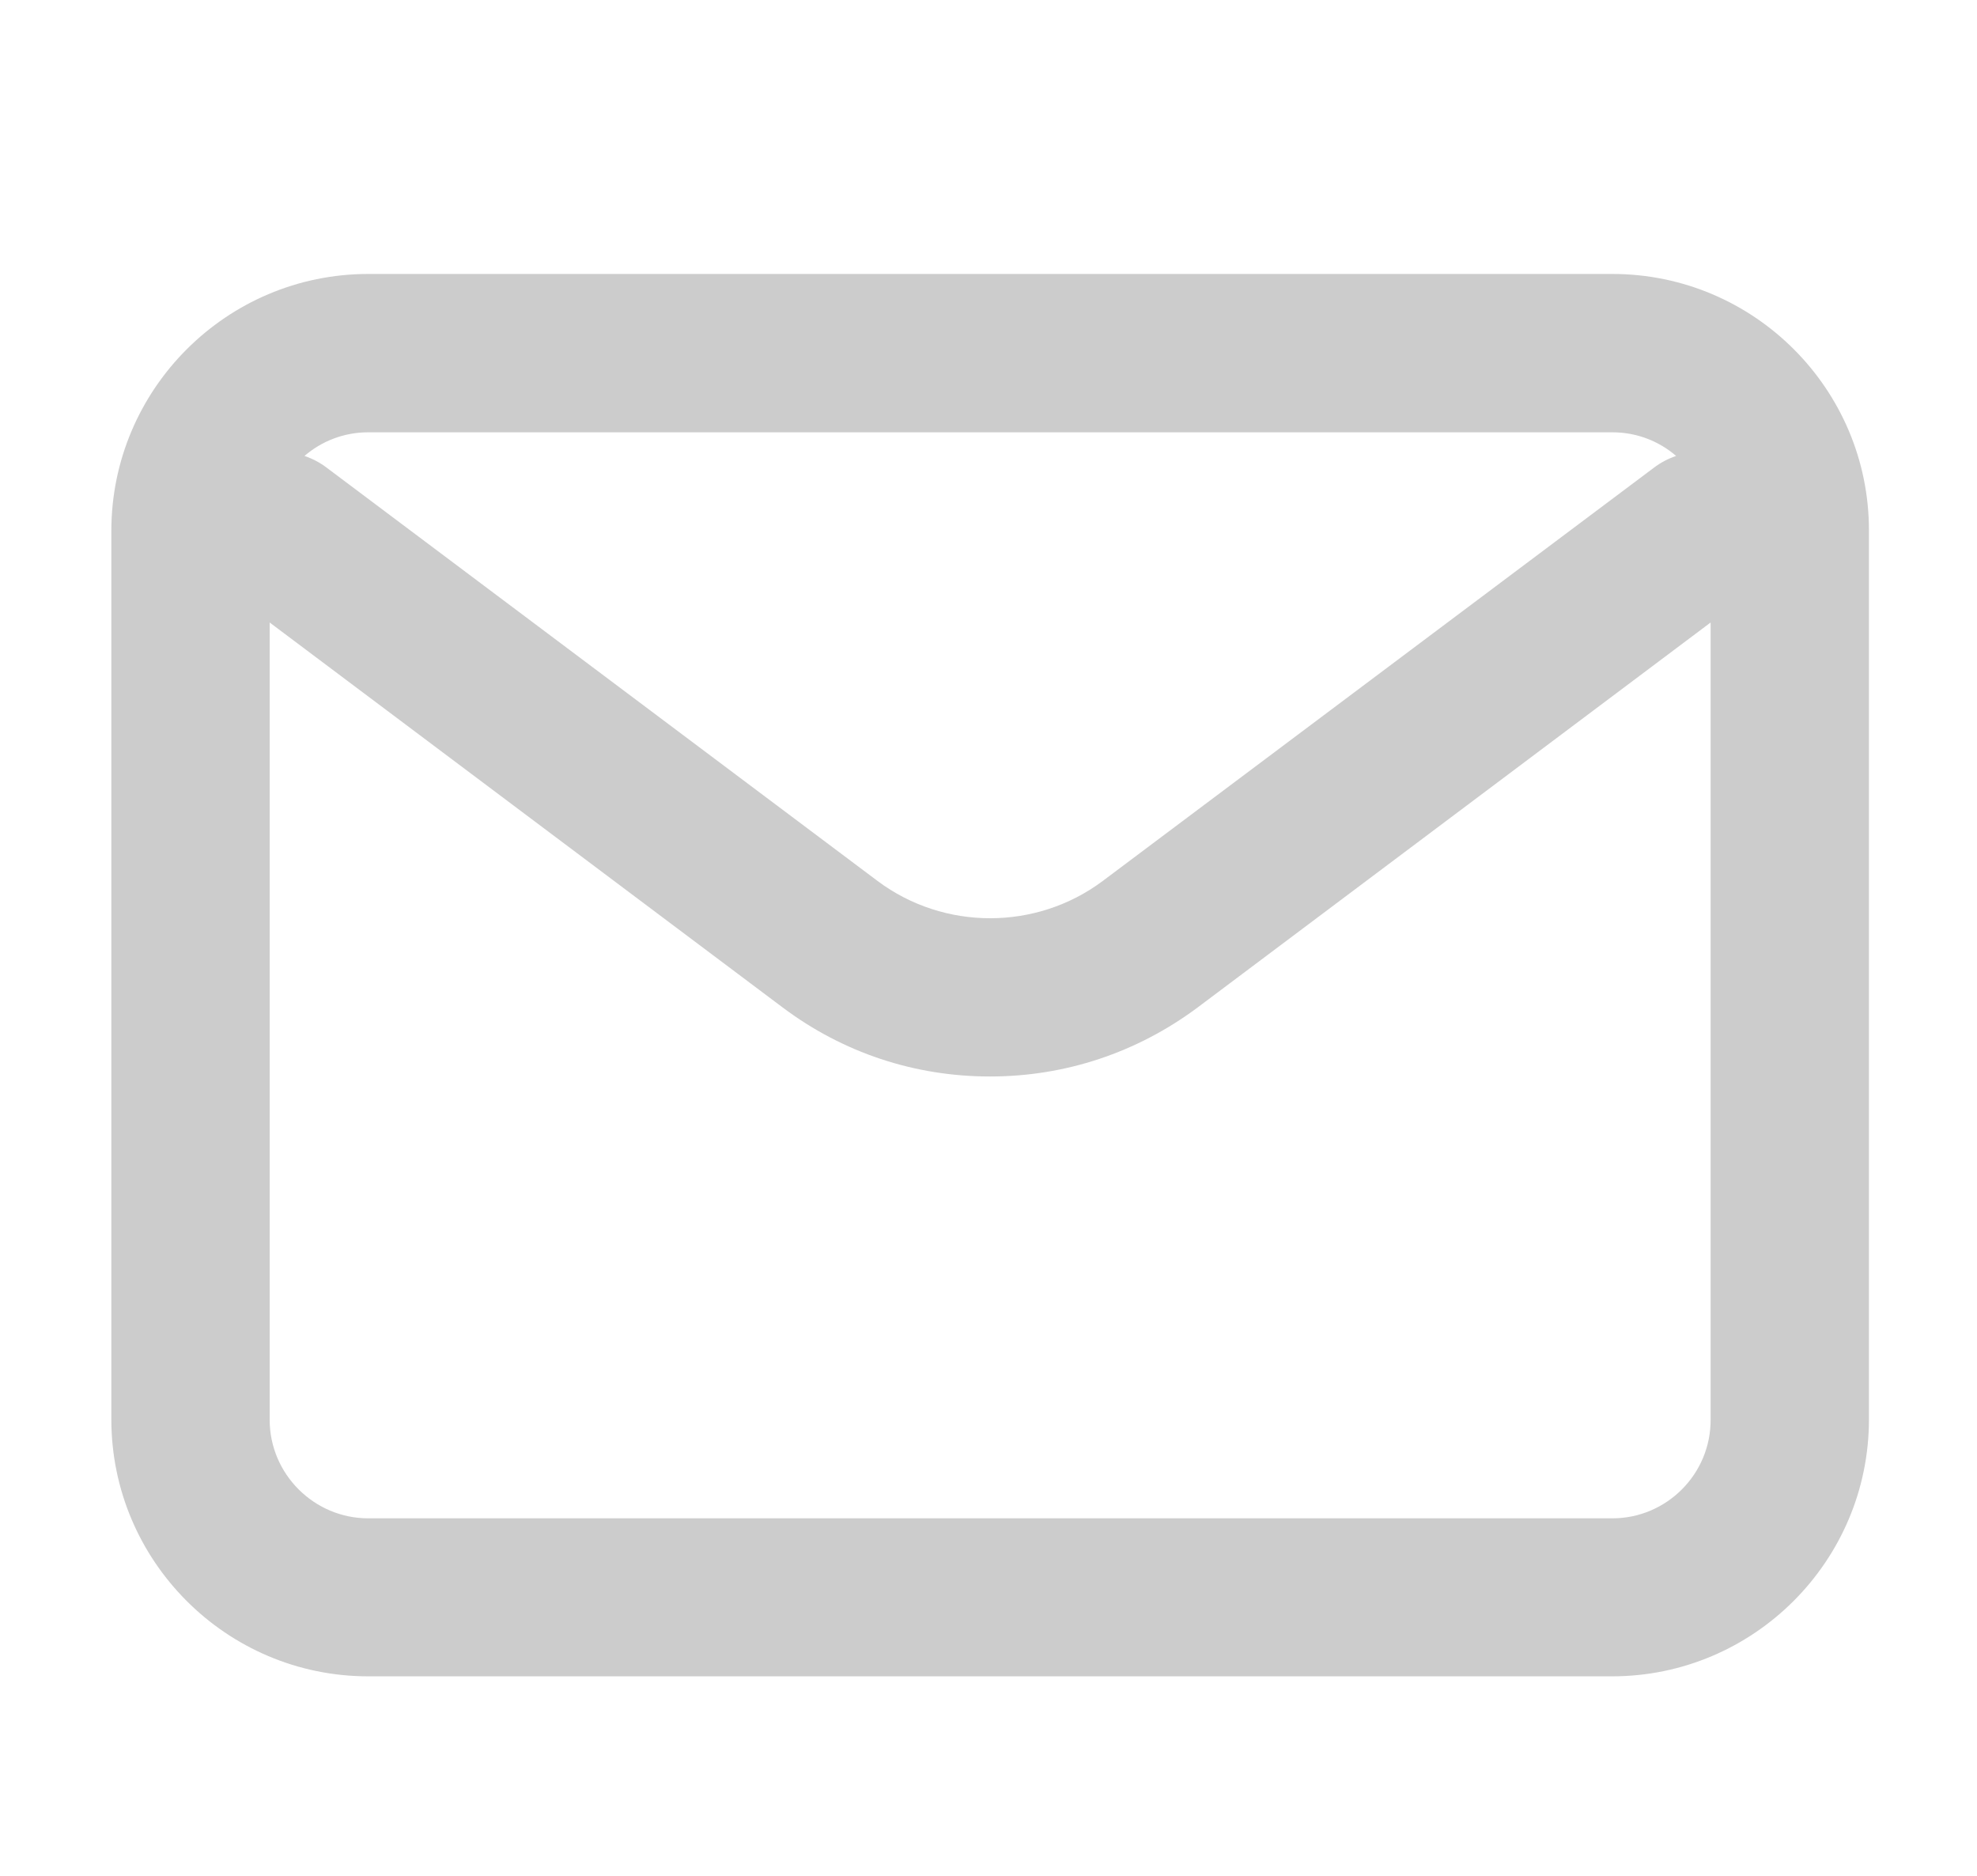 <?xml version="1.0" encoding="utf-8"?>
<!-- Generator: Adobe Illustrator 26.1.0, SVG Export Plug-In . SVG Version: 6.00 Build 0)  -->
<svg version="1.1" id="Слой_1" xmlns="http://www.w3.org/2000/svg" xmlns:xlink="http://www.w3.org/1999/xlink" x="0px" y="0px"
	 viewBox="0 0 601.9 571.2" style="enable-background:new 0 0 601.9 571.2;" xml:space="preserve">
<style type="text/css">
	.st0{fill:#CCCCCC;}
</style>
<path class="st0" d="M490.9,83.4H112.1c-43.1,0-78.2,35.1-78.2,78.2v270.5c0,43.1,35.1,78.2,78.2,78.2h378.7
	c43.1,0,78.2-35.1,78.2-78.2V161.6C569.1,118.5,534,83.4,490.9,83.4z M490.9,131.6c7.4,0,14.2,2.7,19.4,7.2c-2.4,0.8-4.7,2-6.8,3.6
	L335.7,268.2c-20.2,15.1-48.3,15.1-68.5,0L99.5,142.4c-2.1-1.6-4.4-2.8-6.8-3.6c5.2-4.5,12-7.2,19.4-7.2H490.9z M490.9,462.2H112.1
	c-16.5,0-30-13.5-30-30V189.5l156.2,117.2c18.4,13.8,40.2,21,63.1,21c23,0,44.8-7.3,63.2-21l156.2-117.2v242.6
	C520.9,448.7,507.4,462.2,490.9,462.2z"/>
</svg>
